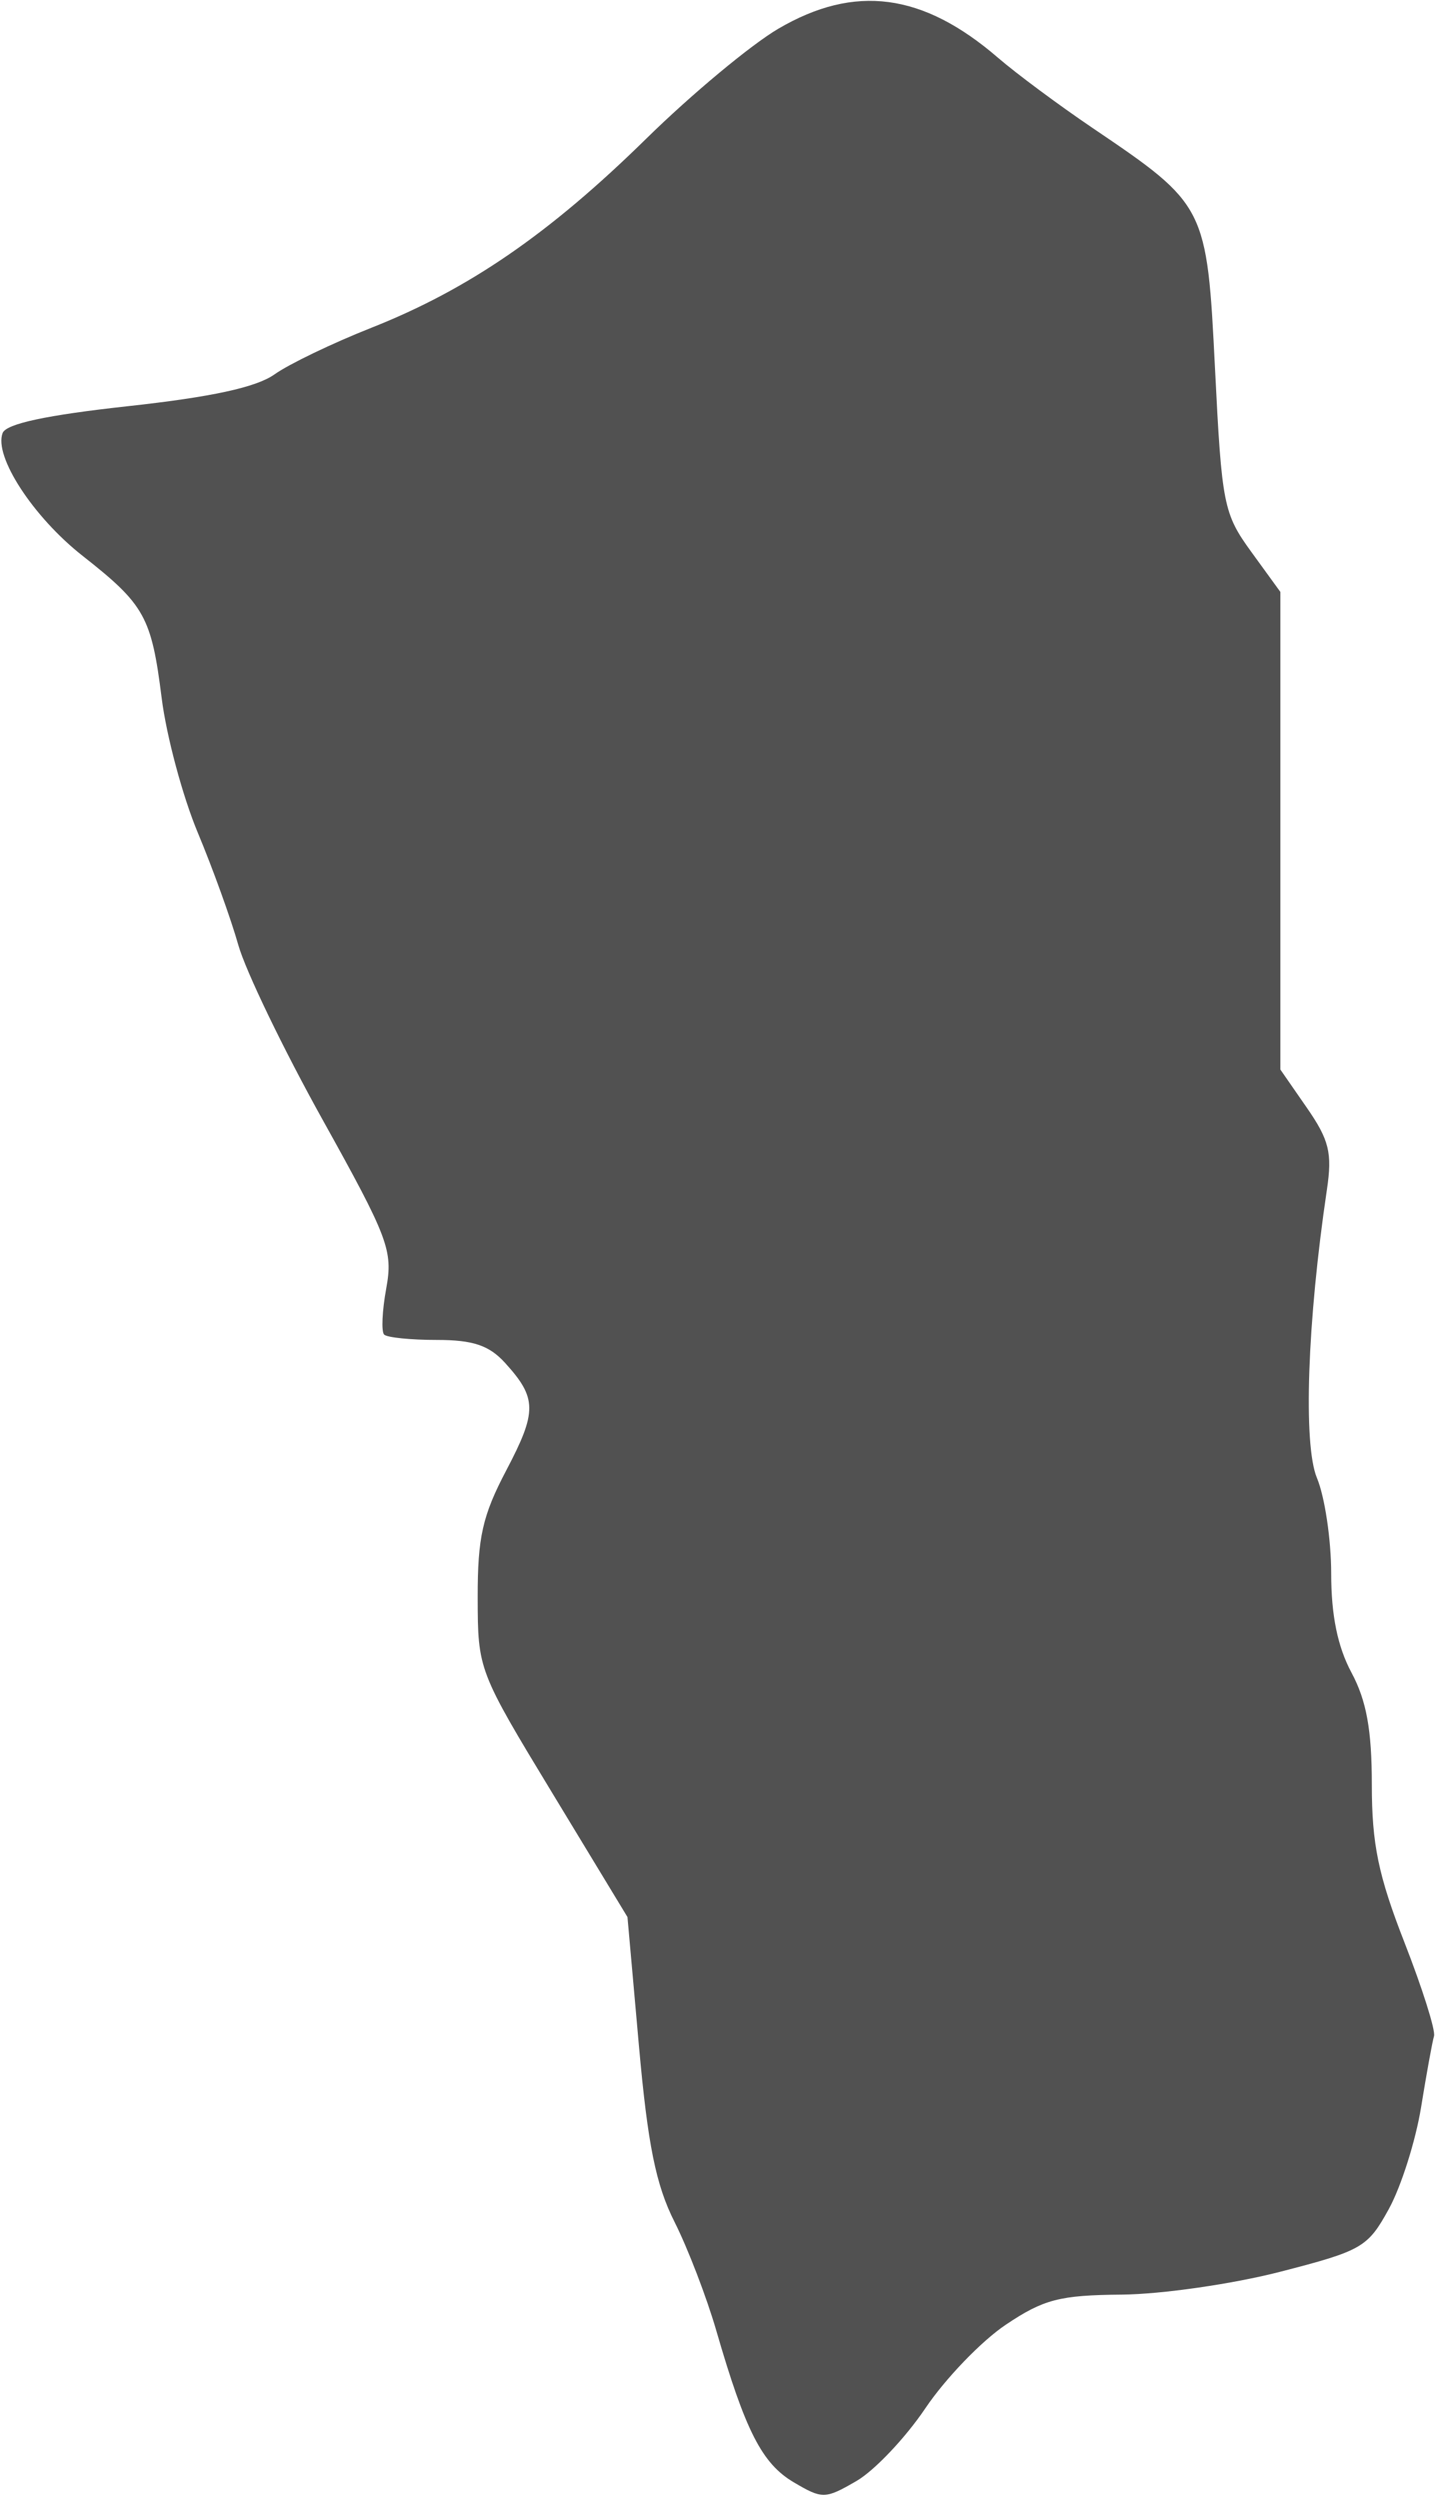 <?xml version="1.0" encoding="UTF-8"?> <svg xmlns="http://www.w3.org/2000/svg" width="142" height="246" viewBox="0 0 142 246" fill="none"><path fill-rule="evenodd" clip-rule="evenodd" d="M76.59 2.828C73.892 4.411 68.042 9.28 63.59 13.65C54.06 23.004 46.121 28.465 36.541 32.255C32.716 33.768 28.429 35.831 27.015 36.838C25.226 38.111 20.841 39.064 12.609 39.967C4.574 40.848 0.608 41.697 0.257 42.613C-0.622 44.905 3.271 50.879 8.138 54.703C14.241 59.5 14.906 60.697 15.91 68.695C16.378 72.418 17.972 78.363 19.452 81.907C20.933 85.451 22.731 90.434 23.448 92.979C24.164 95.524 27.899 103.267 31.747 110.184C38.222 121.822 38.689 123.06 38.009 126.778C37.605 128.988 37.512 131.034 37.802 131.324C38.092 131.614 40.426 131.851 42.988 131.851C46.547 131.851 48.131 132.383 49.694 134.101C52.85 137.57 52.866 138.895 49.822 144.681C47.479 149.135 46.998 151.277 47.008 157.203C47.021 164.312 47.061 164.417 54.384 176.495L61.747 188.639L62.873 201.281C63.742 211.036 64.542 215 66.377 218.637C67.685 221.23 69.537 226.051 70.493 229.351C73.348 239.202 74.988 242.415 78.101 244.254C80.928 245.924 81.197 245.919 84.276 244.136C86.047 243.111 89.102 239.886 91.065 236.97C93.028 234.055 96.583 230.36 98.966 228.76C102.701 226.251 104.273 225.843 110.396 225.79C114.301 225.757 121.318 224.745 125.99 223.54C134.042 221.465 134.599 221.142 136.679 217.349C137.885 215.147 139.31 210.647 139.844 207.349C140.379 204.05 140.951 200.901 141.116 200.351C141.281 199.801 139.972 195.653 138.206 191.133C135.637 184.556 134.996 181.459 134.996 175.618C134.996 170.232 134.472 167.344 132.996 164.59C131.629 162.039 130.996 158.948 130.996 154.823C130.996 151.503 130.366 147.28 129.597 145.438C128.225 142.156 128.642 130.063 130.576 117.062C131.113 113.452 130.8 112.176 128.605 109.008L125.996 105.243V81.744V58.245L123.13 54.298C120.409 50.55 120.23 49.645 119.568 36.351C118.769 20.294 118.704 20.166 107.496 12.58C104.196 10.347 100.017 7.243 98.209 5.683C90.807 -0.703 84.119 -1.586 76.59 2.828Z" fill="#515151"></path></svg> 